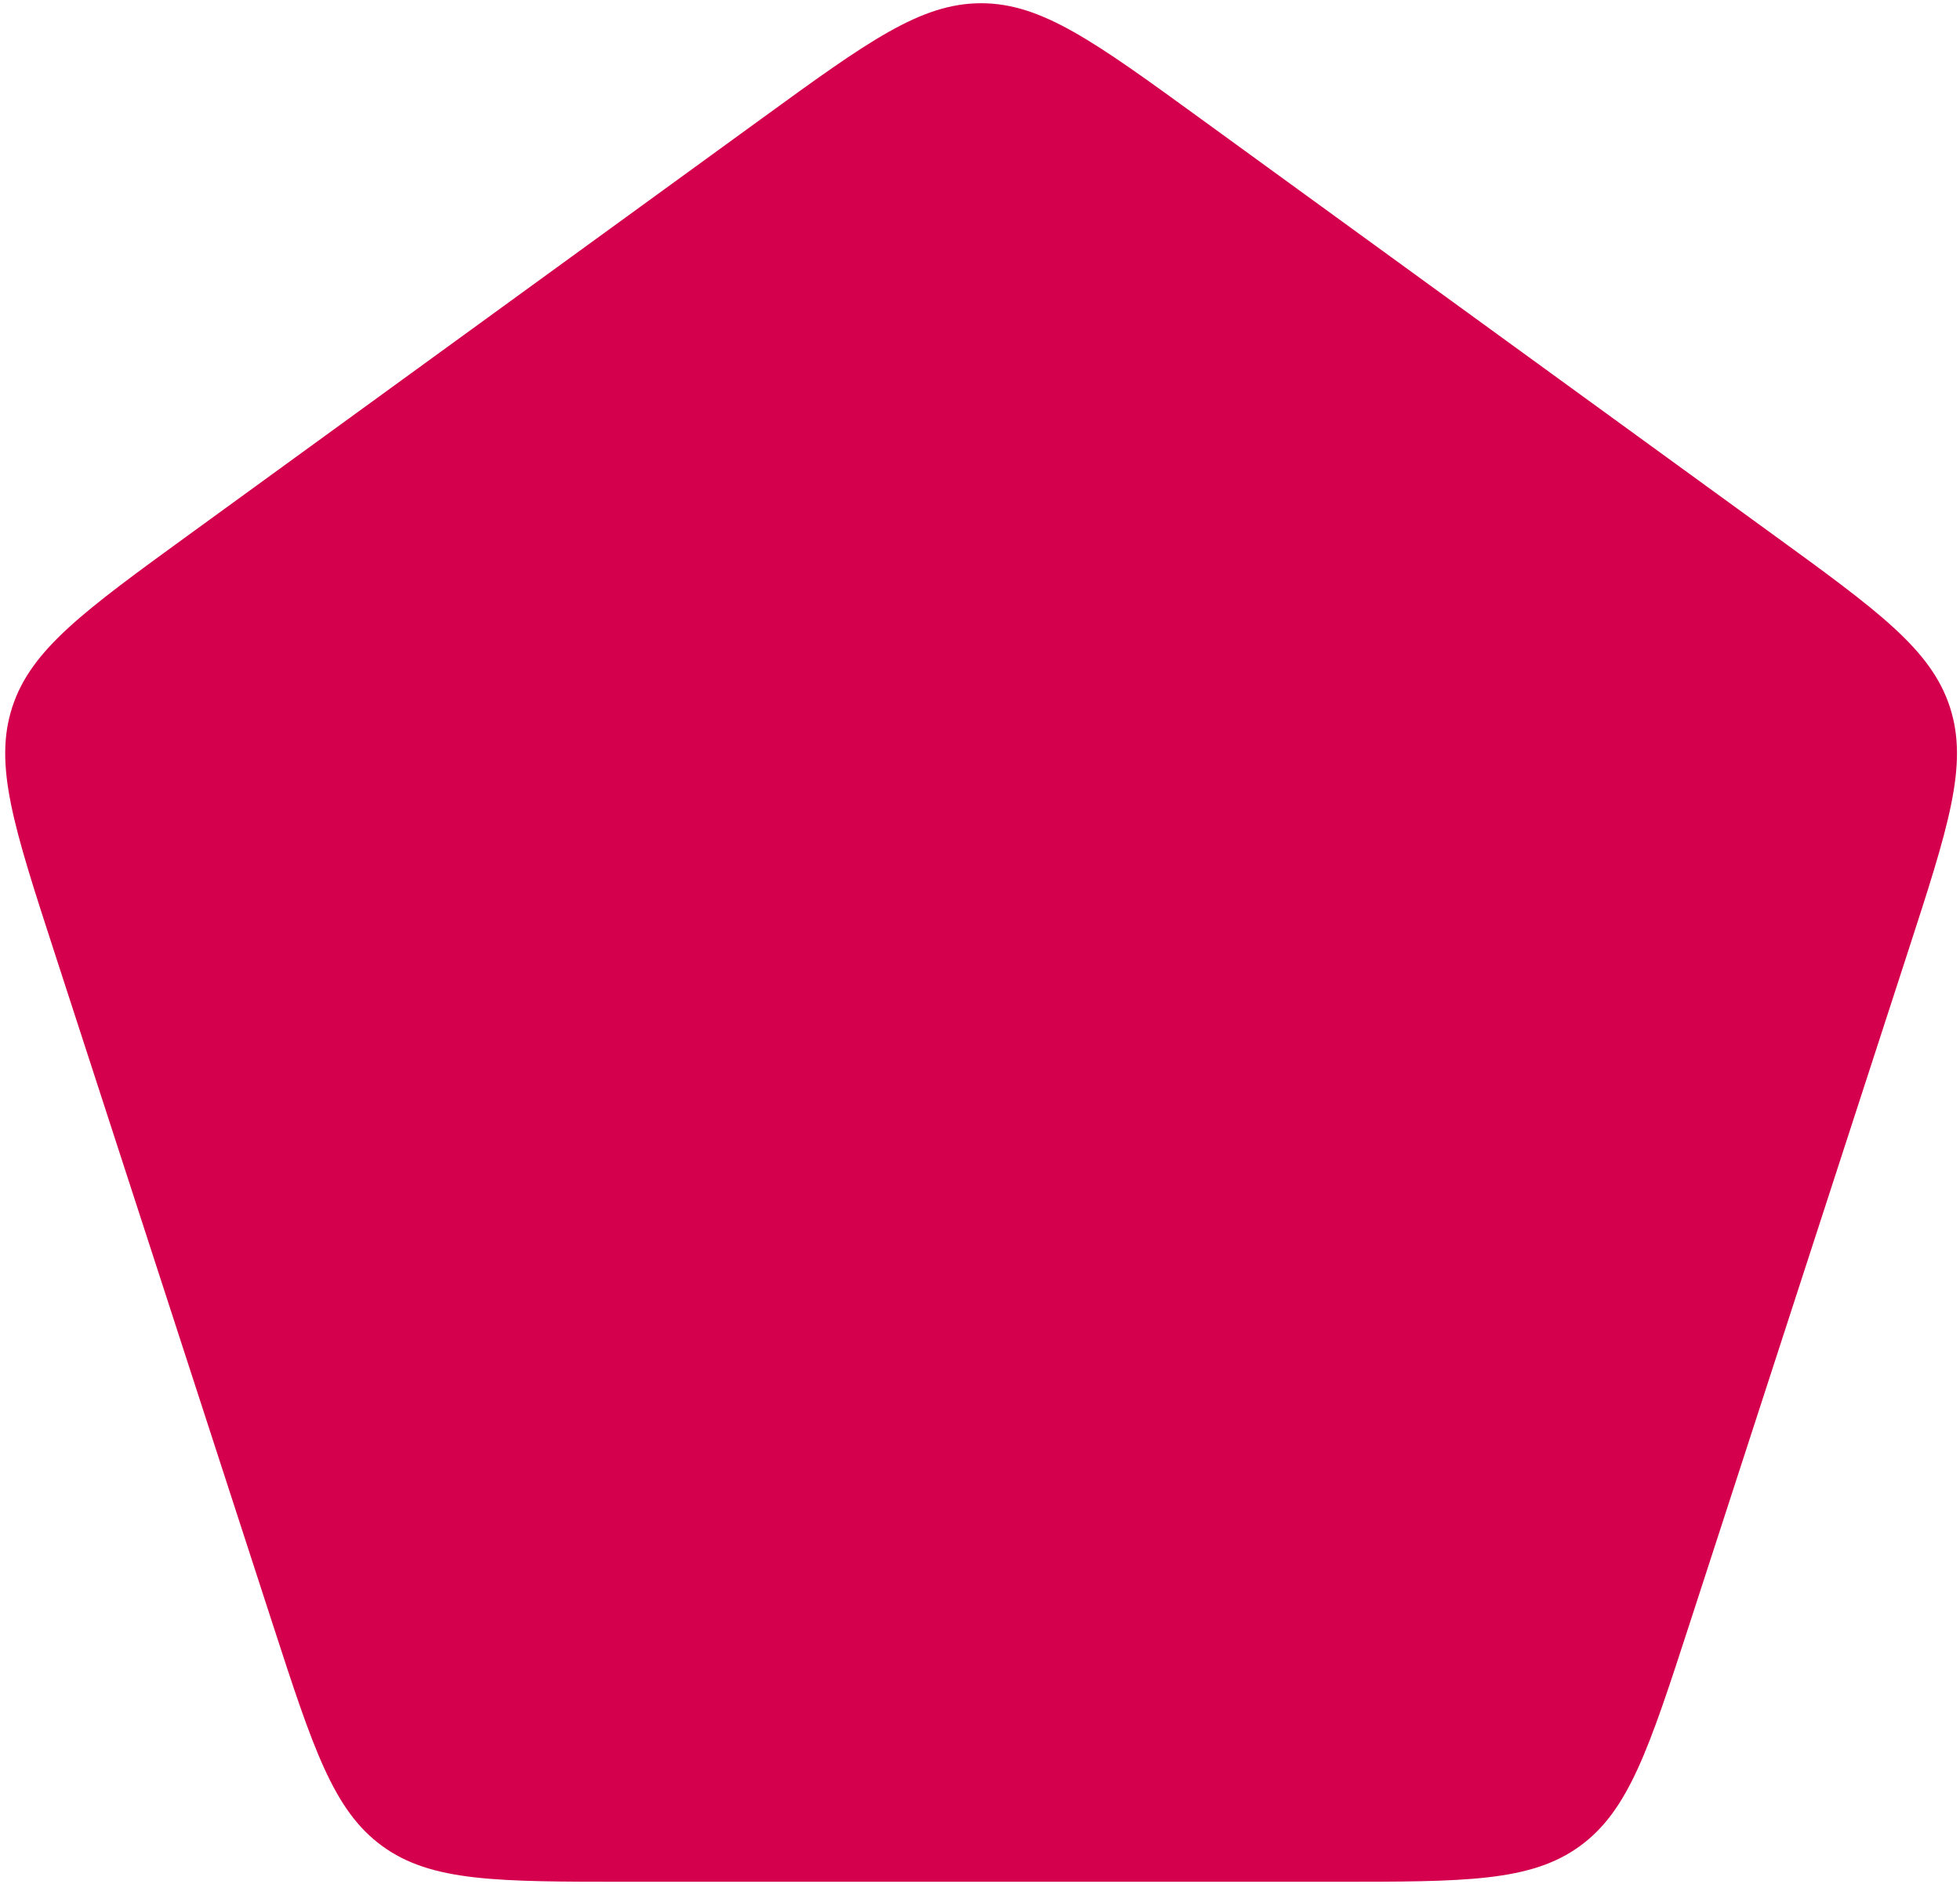 <?xml version="1.0" encoding="utf-8"?>
<svg xmlns="http://www.w3.org/2000/svg" fill="none" height="100%" overflow="visible" preserveAspectRatio="none" style="display: block;" viewBox="0 0 336 323" width="100%">
<path d="M130.569 20.331C148.716 7.147 157.79 0.554 168.187 0.554C178.585 0.554 187.658 7.147 205.806 20.331L303.84 91.557C321.987 104.742 331.06 111.334 334.273 121.223C337.486 131.111 334.021 141.778 327.089 163.111L289.643 278.357C282.712 299.691 279.246 310.357 270.834 316.469C262.423 322.58 251.207 322.58 228.776 322.58H107.599C85.168 322.58 73.952 322.58 65.541 316.469C57.129 310.357 53.663 299.69 46.731 278.357L9.286 163.111C2.354 141.778 -1.112 131.111 2.101 121.223C5.314 111.334 14.388 104.742 32.535 91.557L130.569 20.331Z" fill="#D4004D" id="1"/>
</svg>